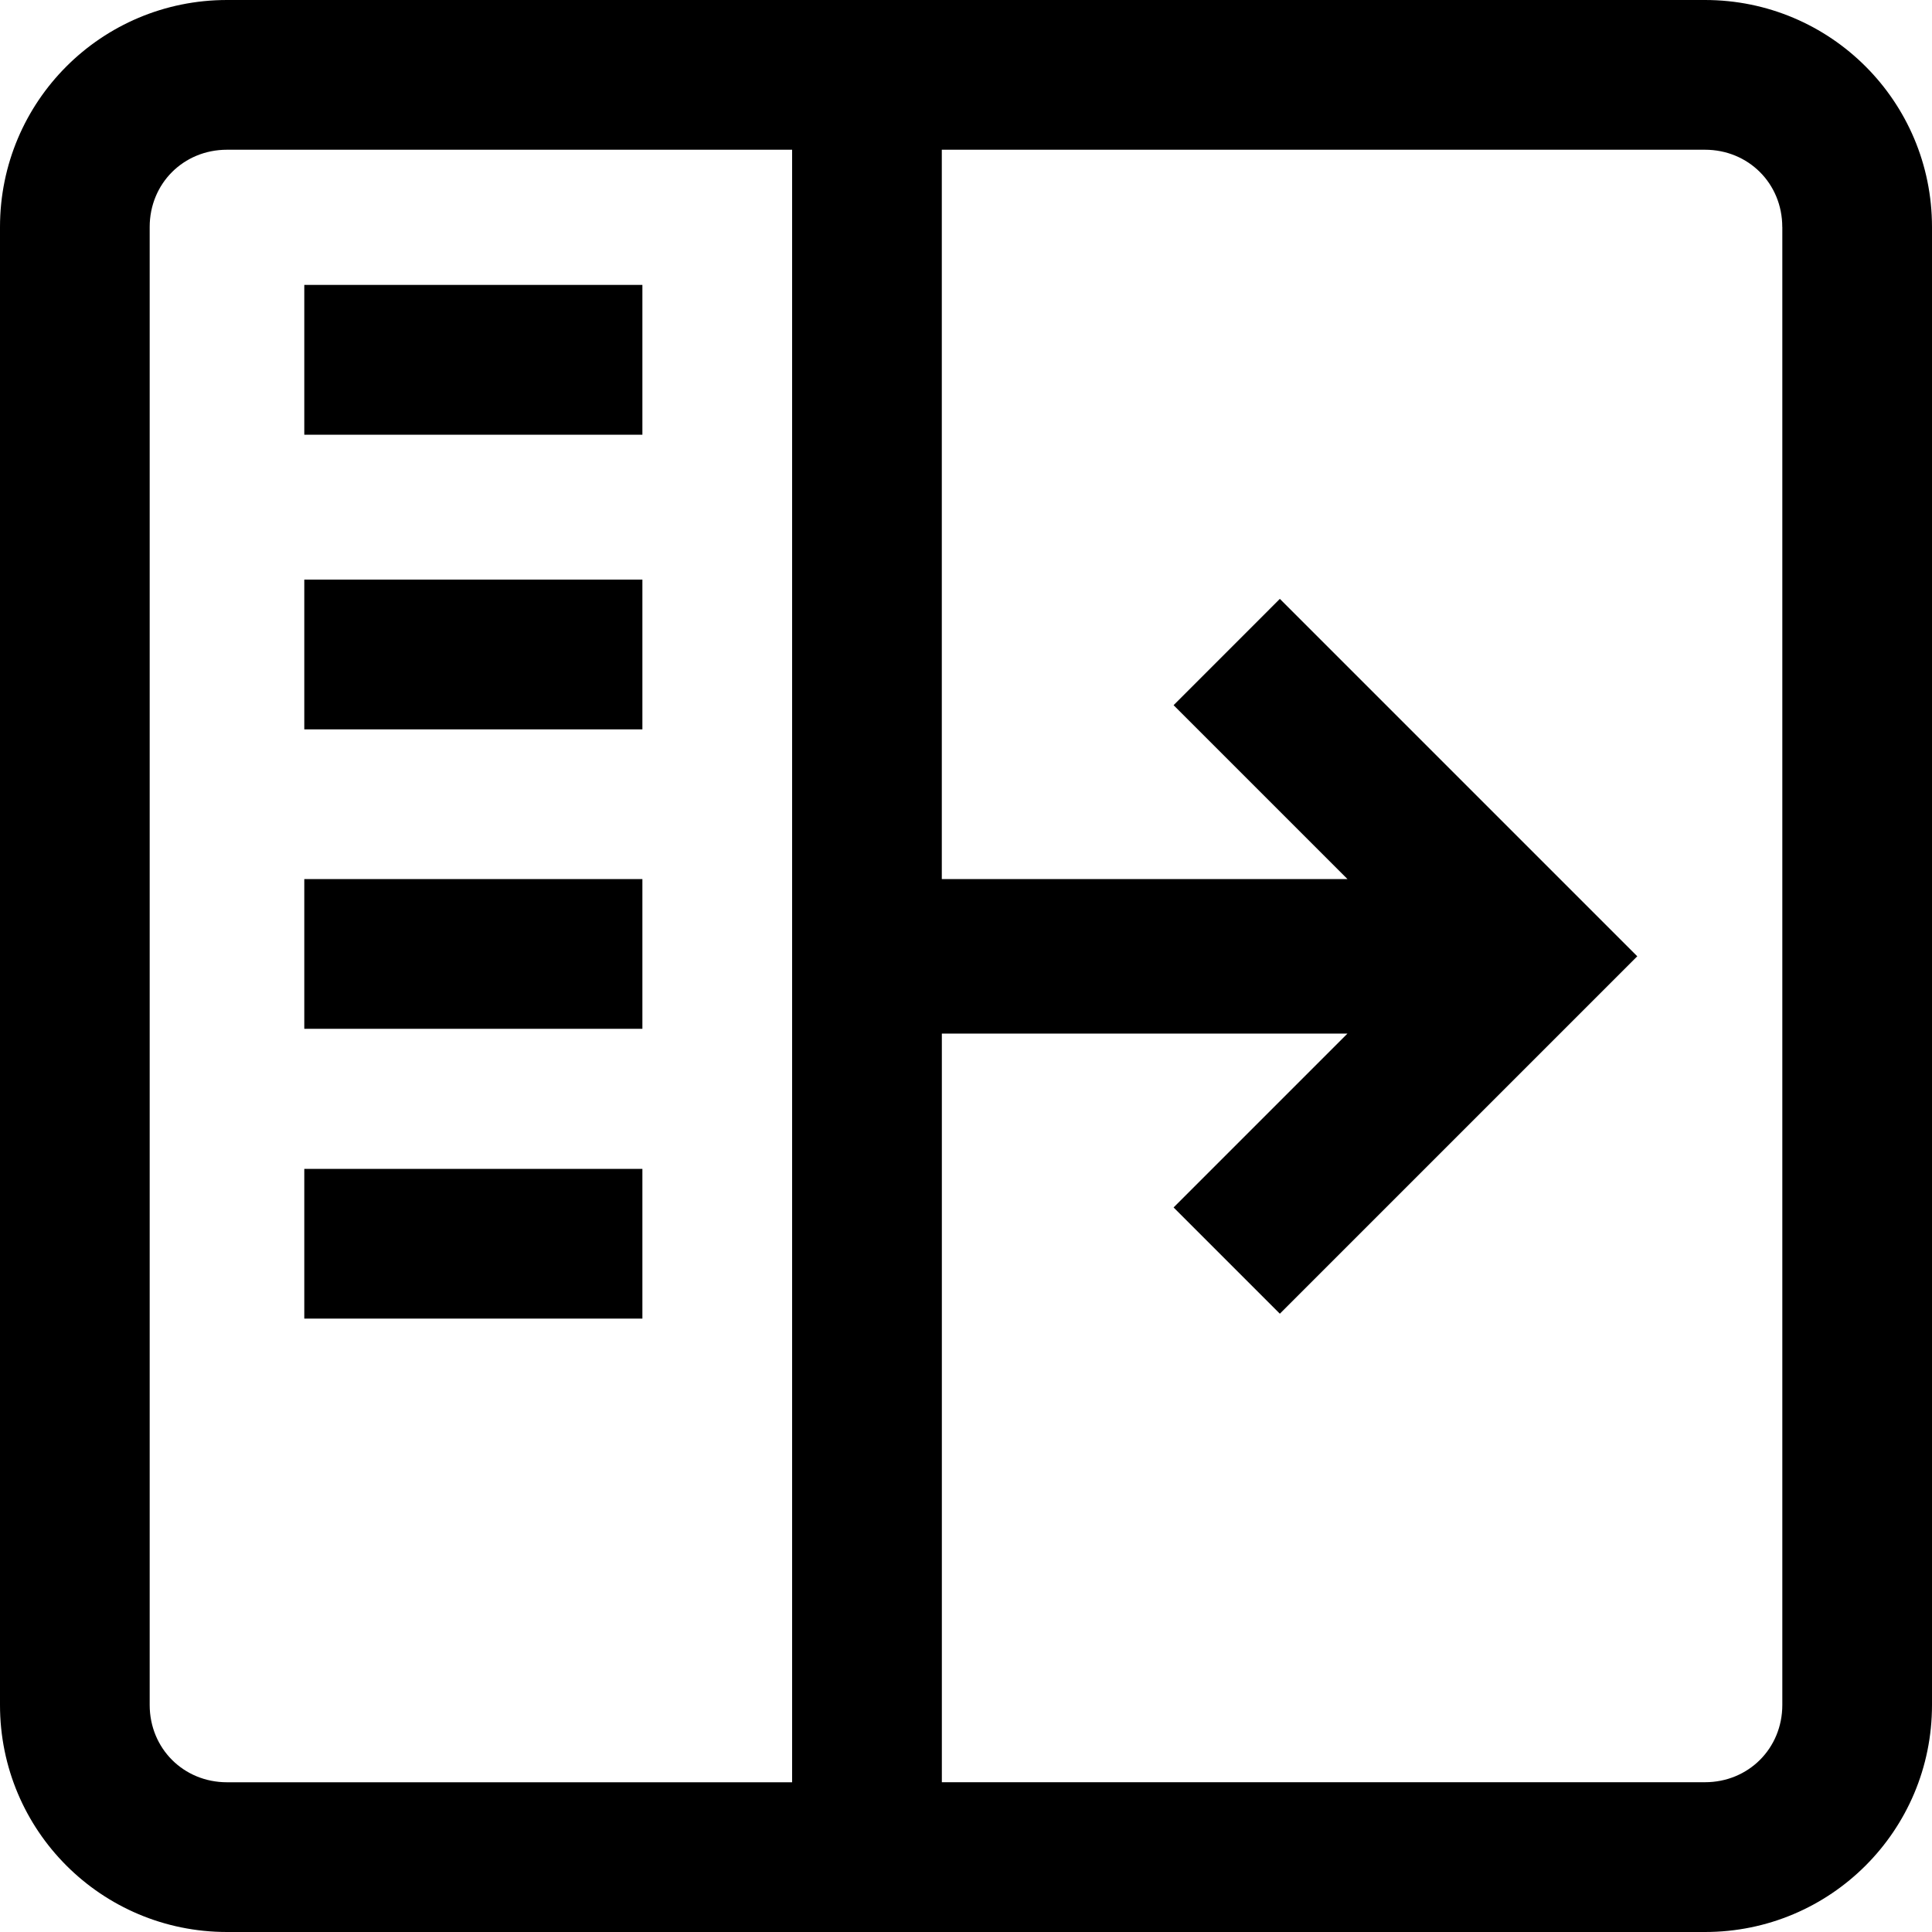 <?xml version="1.0" encoding="utf-8"?>
<!-- Generator: Adobe Illustrator 16.0.0, SVG Export Plug-In . SVG Version: 6.00 Build 0)  -->
<!DOCTYPE svg PUBLIC "-//W3C//DTD SVG 1.1//EN" "http://www.w3.org/Graphics/SVG/1.1/DTD/svg11.dtd">
<svg version="1.1" id="Layer_1" xmlns="http://www.w3.org/2000/svg" xmlns:xlink="http://www.w3.org/1999/xlink" x="0px" y="0px"
	 width="20px" height="20px" viewBox="568 120.624 40 40" enable-background="new 568 120.624 40 40" xml:space="preserve">
<path d="M574.3,138.824h7v3.1h-7V138.824z M574.3,135.725h7v-3.101h-7V135.725z M574.3,126.523v3.101h7v-3.101H574.3z
	 M574.3,147.924h7v-3.1h-7V147.924z M608,125.324v30.6c0,2.6-2.101,4.7-4.7,4.7h-30.6c-2.601,0-4.7-2.101-4.7-4.7v-30.6
	c0-2.6,2.1-4.7,4.7-4.7h30.6C605.899,120.624,608,122.725,608,125.324z M572.7,157.524h11.7v-33.8h-11.7
	c-0.9,0-1.601,0.699-1.601,1.6v30.6C571.1,156.824,571.8,157.524,572.7,157.524z M604.9,125.324c0-0.9-0.7-1.6-1.601-1.6h-15.8v15.1
	h8.399l-3.6-3.6l2.2-2.201l7.4,7.4l-7.4,7.4l-2.2-2.2l3.6-3.6H587.5v15.5h15.8c0.9,0,1.601-0.7,1.601-1.601V125.324z"/>
</svg>
